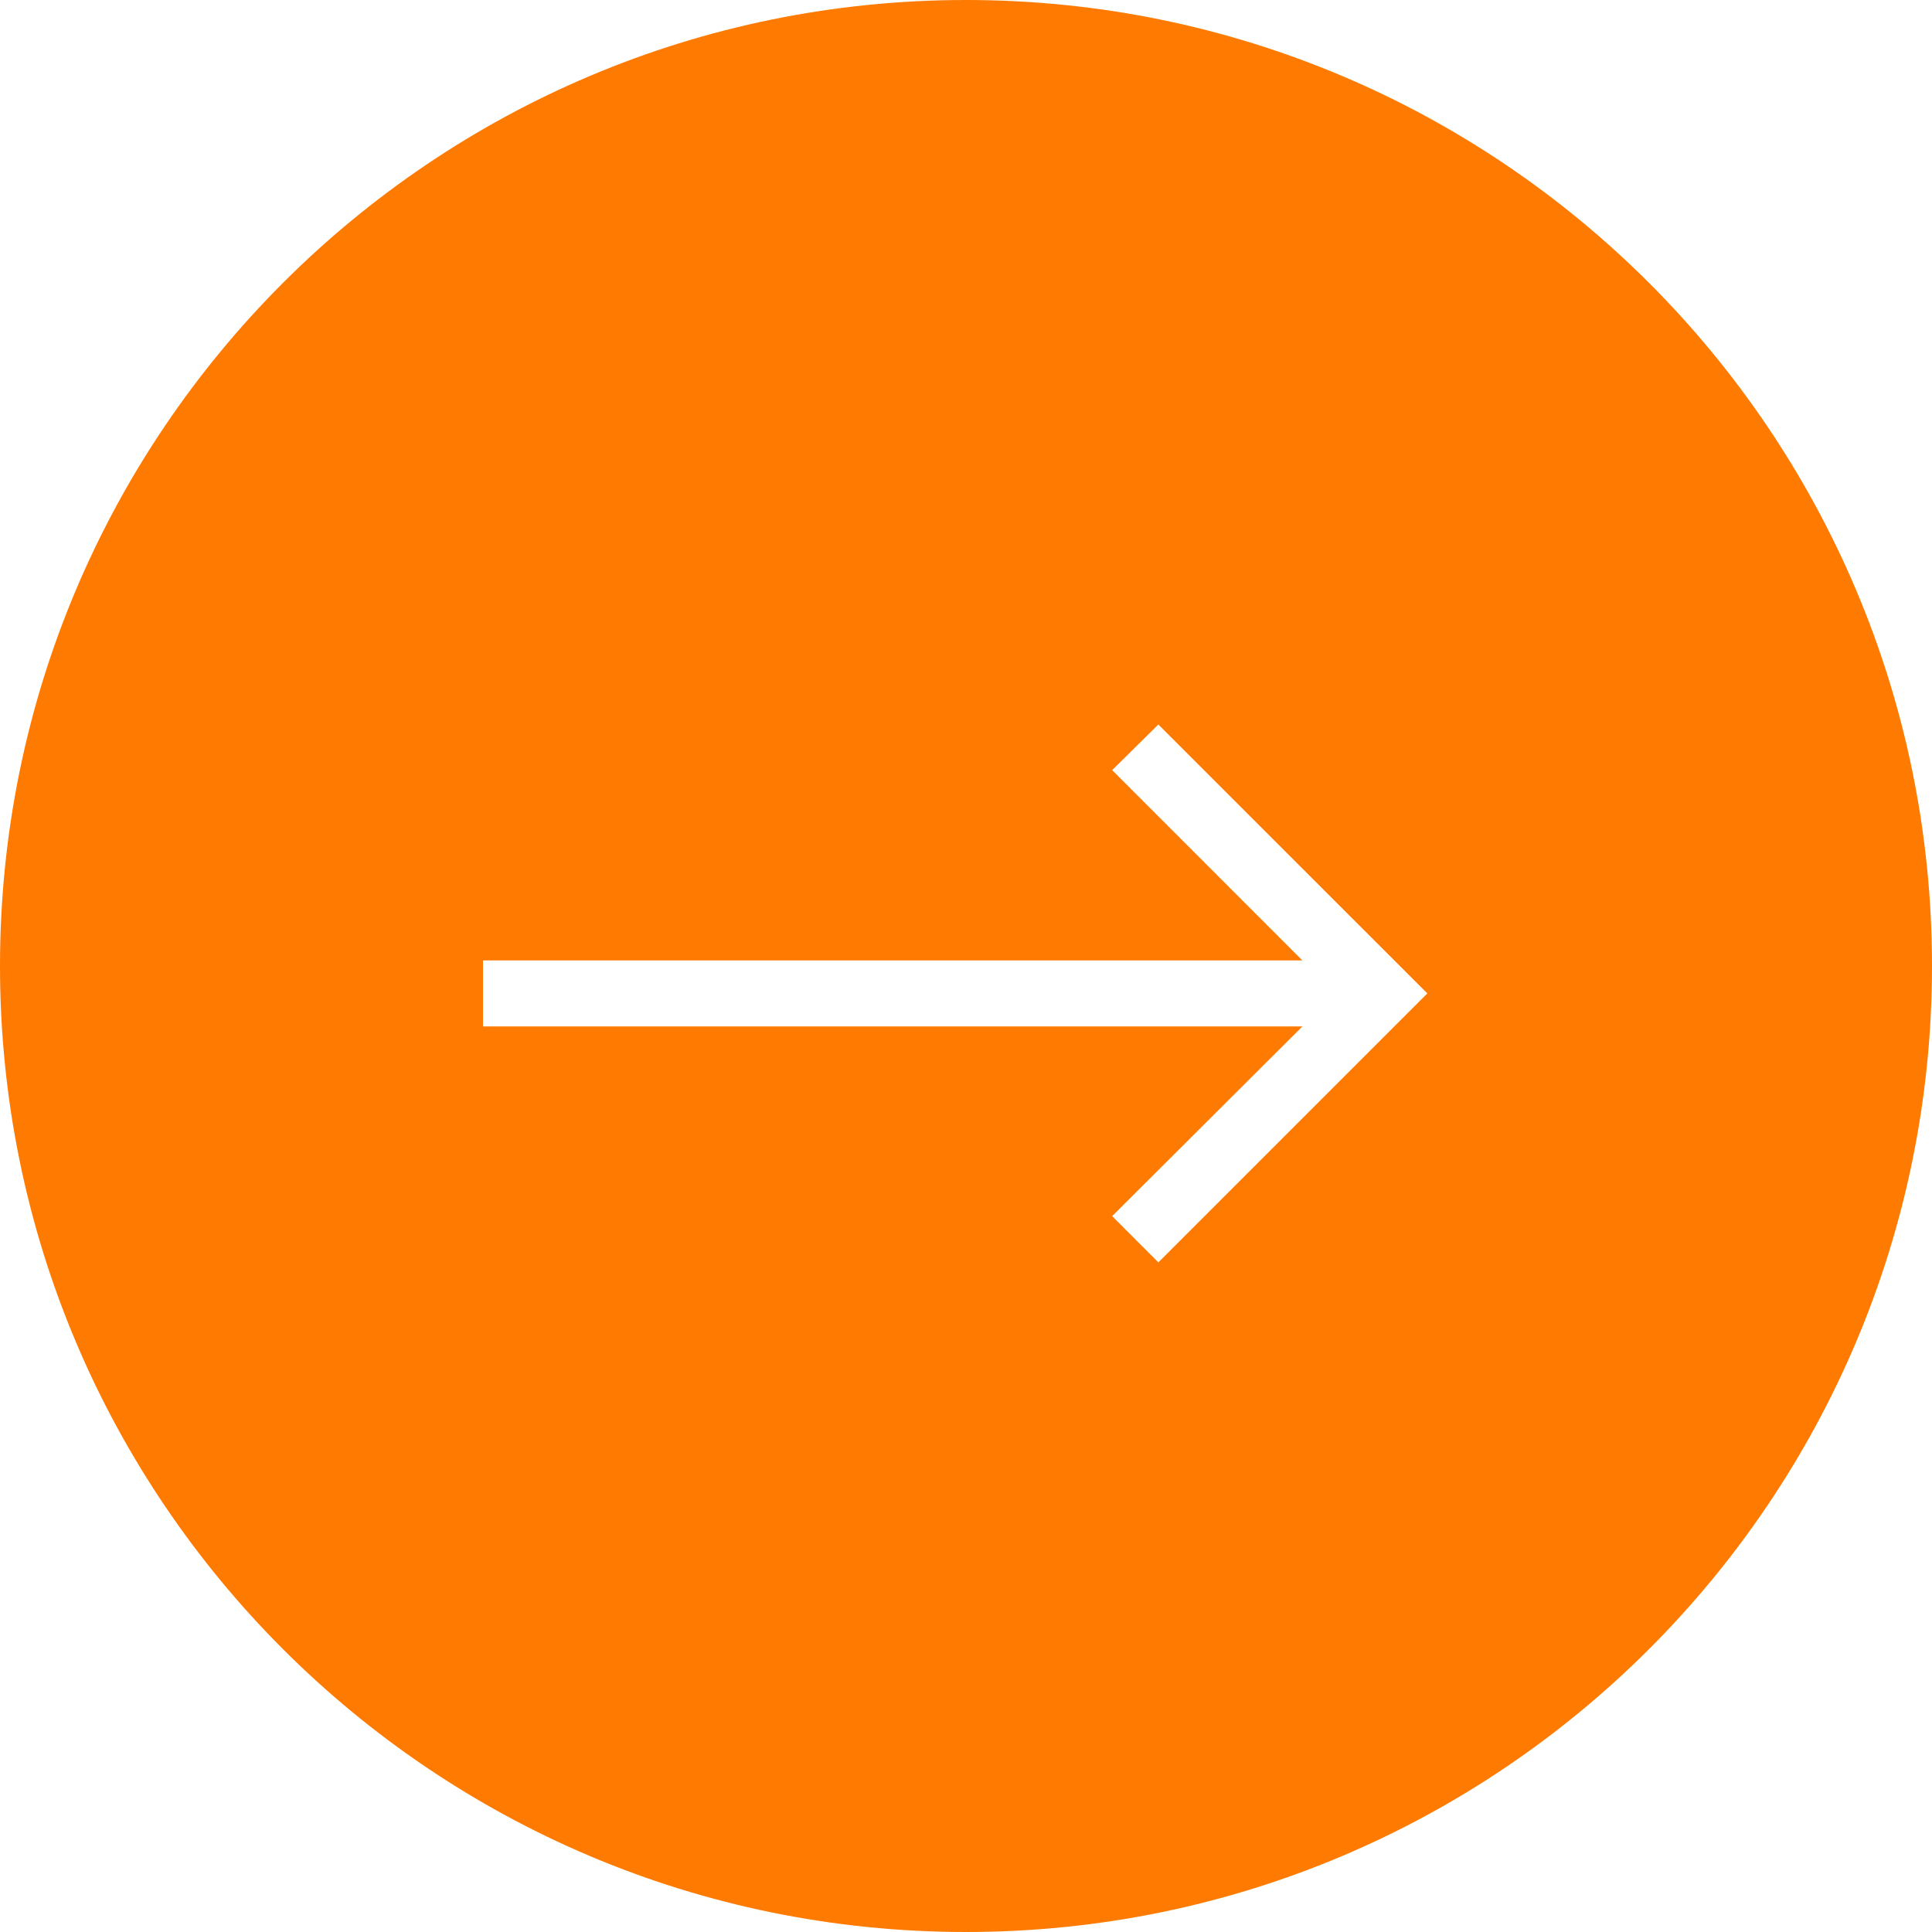 <svg width="32" height="32" viewBox="0 0 32 32" fill="none" xmlns="http://www.w3.org/2000/svg">
<path fill-rule="evenodd" clip-rule="evenodd" d="M16 32C24.837 32 32 24.837 32 16C32 7.163 24.837 0 16 0C7.163 0 0 7.163 0 16C0 24.837 7.163 32 16 32ZM18.421 20.143L19.186 20.909L23.641 16.454L19.186 12L18.421 12.756L21.572 15.908H8V17.001H21.572L18.421 20.143Z" fill="#FF7A00"/>
</svg>
